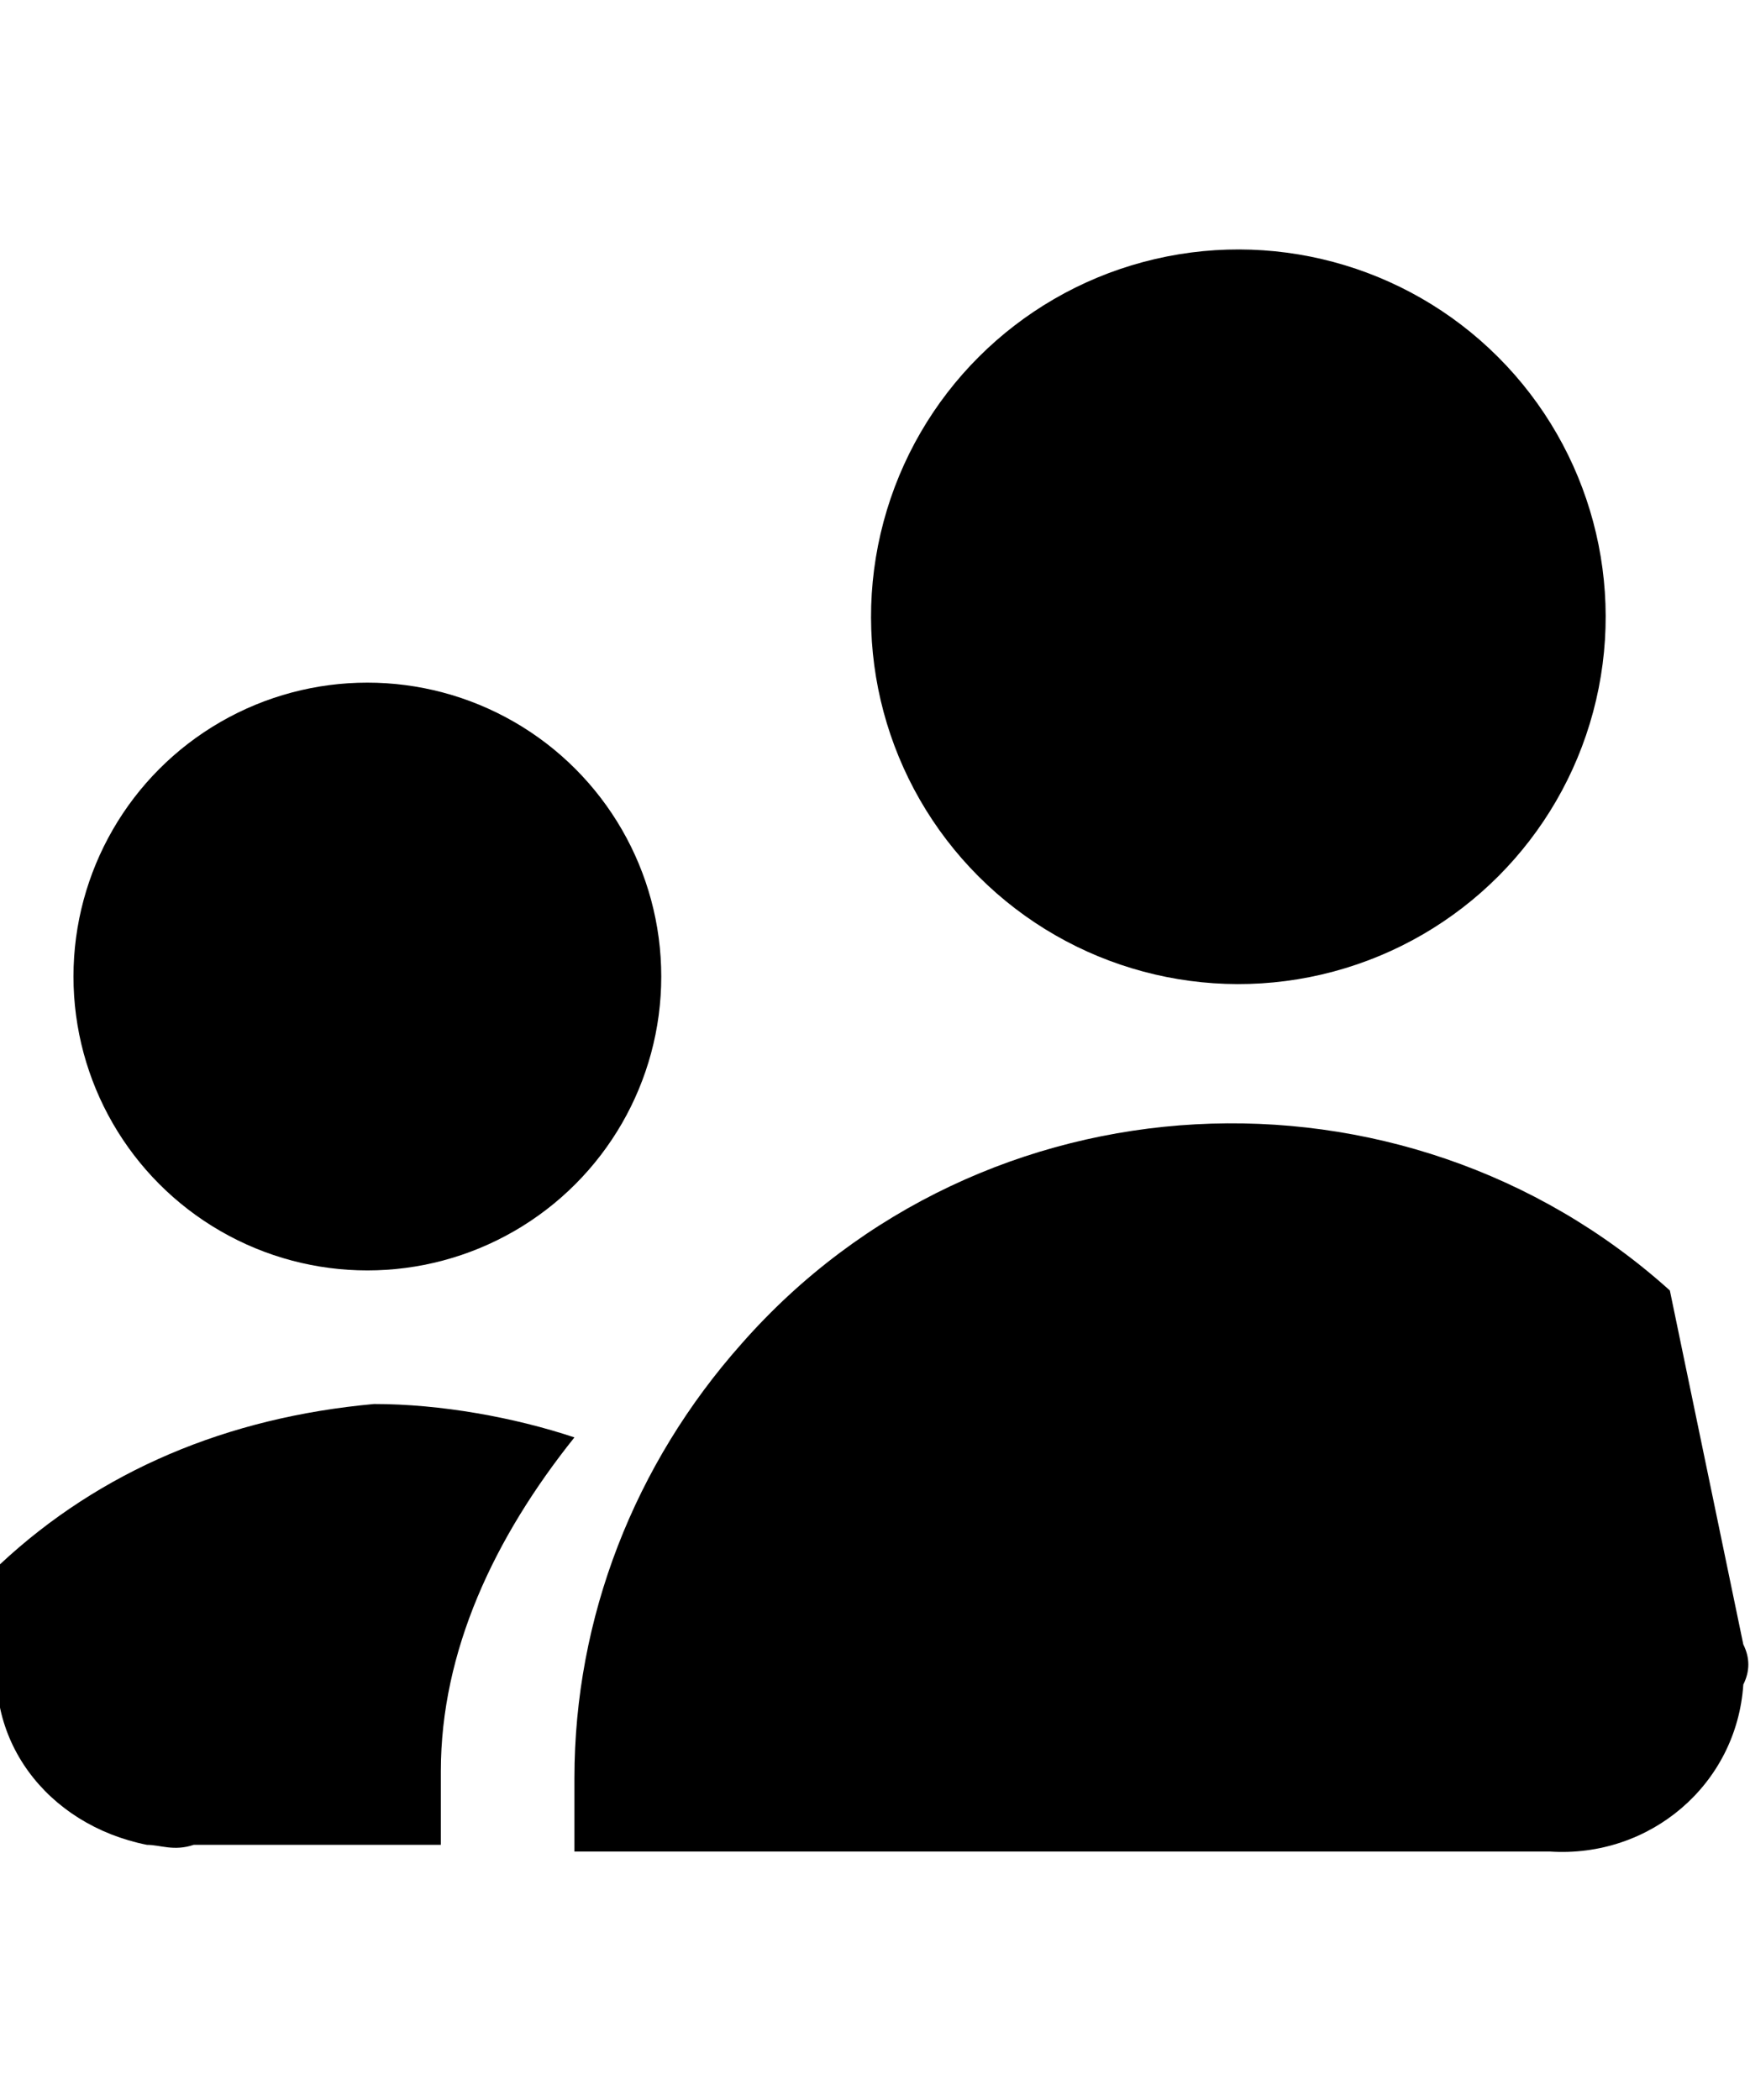 <svg class="rh_svg" xmlns="http://www.w3.org/2000/svg" width="20" height="24" viewBox="0 0 26.2 24"><ellipse transform="matrix(0.707 -0.707 0.707 0.707 1.572 14.705)" cx="18.5" cy="5.5" rx="5.5" ry="5.5"/><path d="M26.1 20.9l-1.1-5.3c-4-3.6-10.3-3.3-13.9 0.8 -1.6 1.8-2.5 4.1-2.5 6.5V24h14.6c1.5 0.1 2.8-1 2.9-2.5C26.2 21.3 26.2 21.1 26.1 20.9z"/><circle cx="5.5" cy="10.9" r="4.4"/><path d="M0 19.7l0 1.1c-0.3 1.5 0.7 2.8 2.2 3.1 0.2 0 0.4 0.1 0.7 0h3.7v-1.1c0-1.8 0.8-3.5 2-5 -0.9-0.3-2-0.5-3-0.5C3.4 17.5 1.5 18.3 0 19.7z"/></svg>